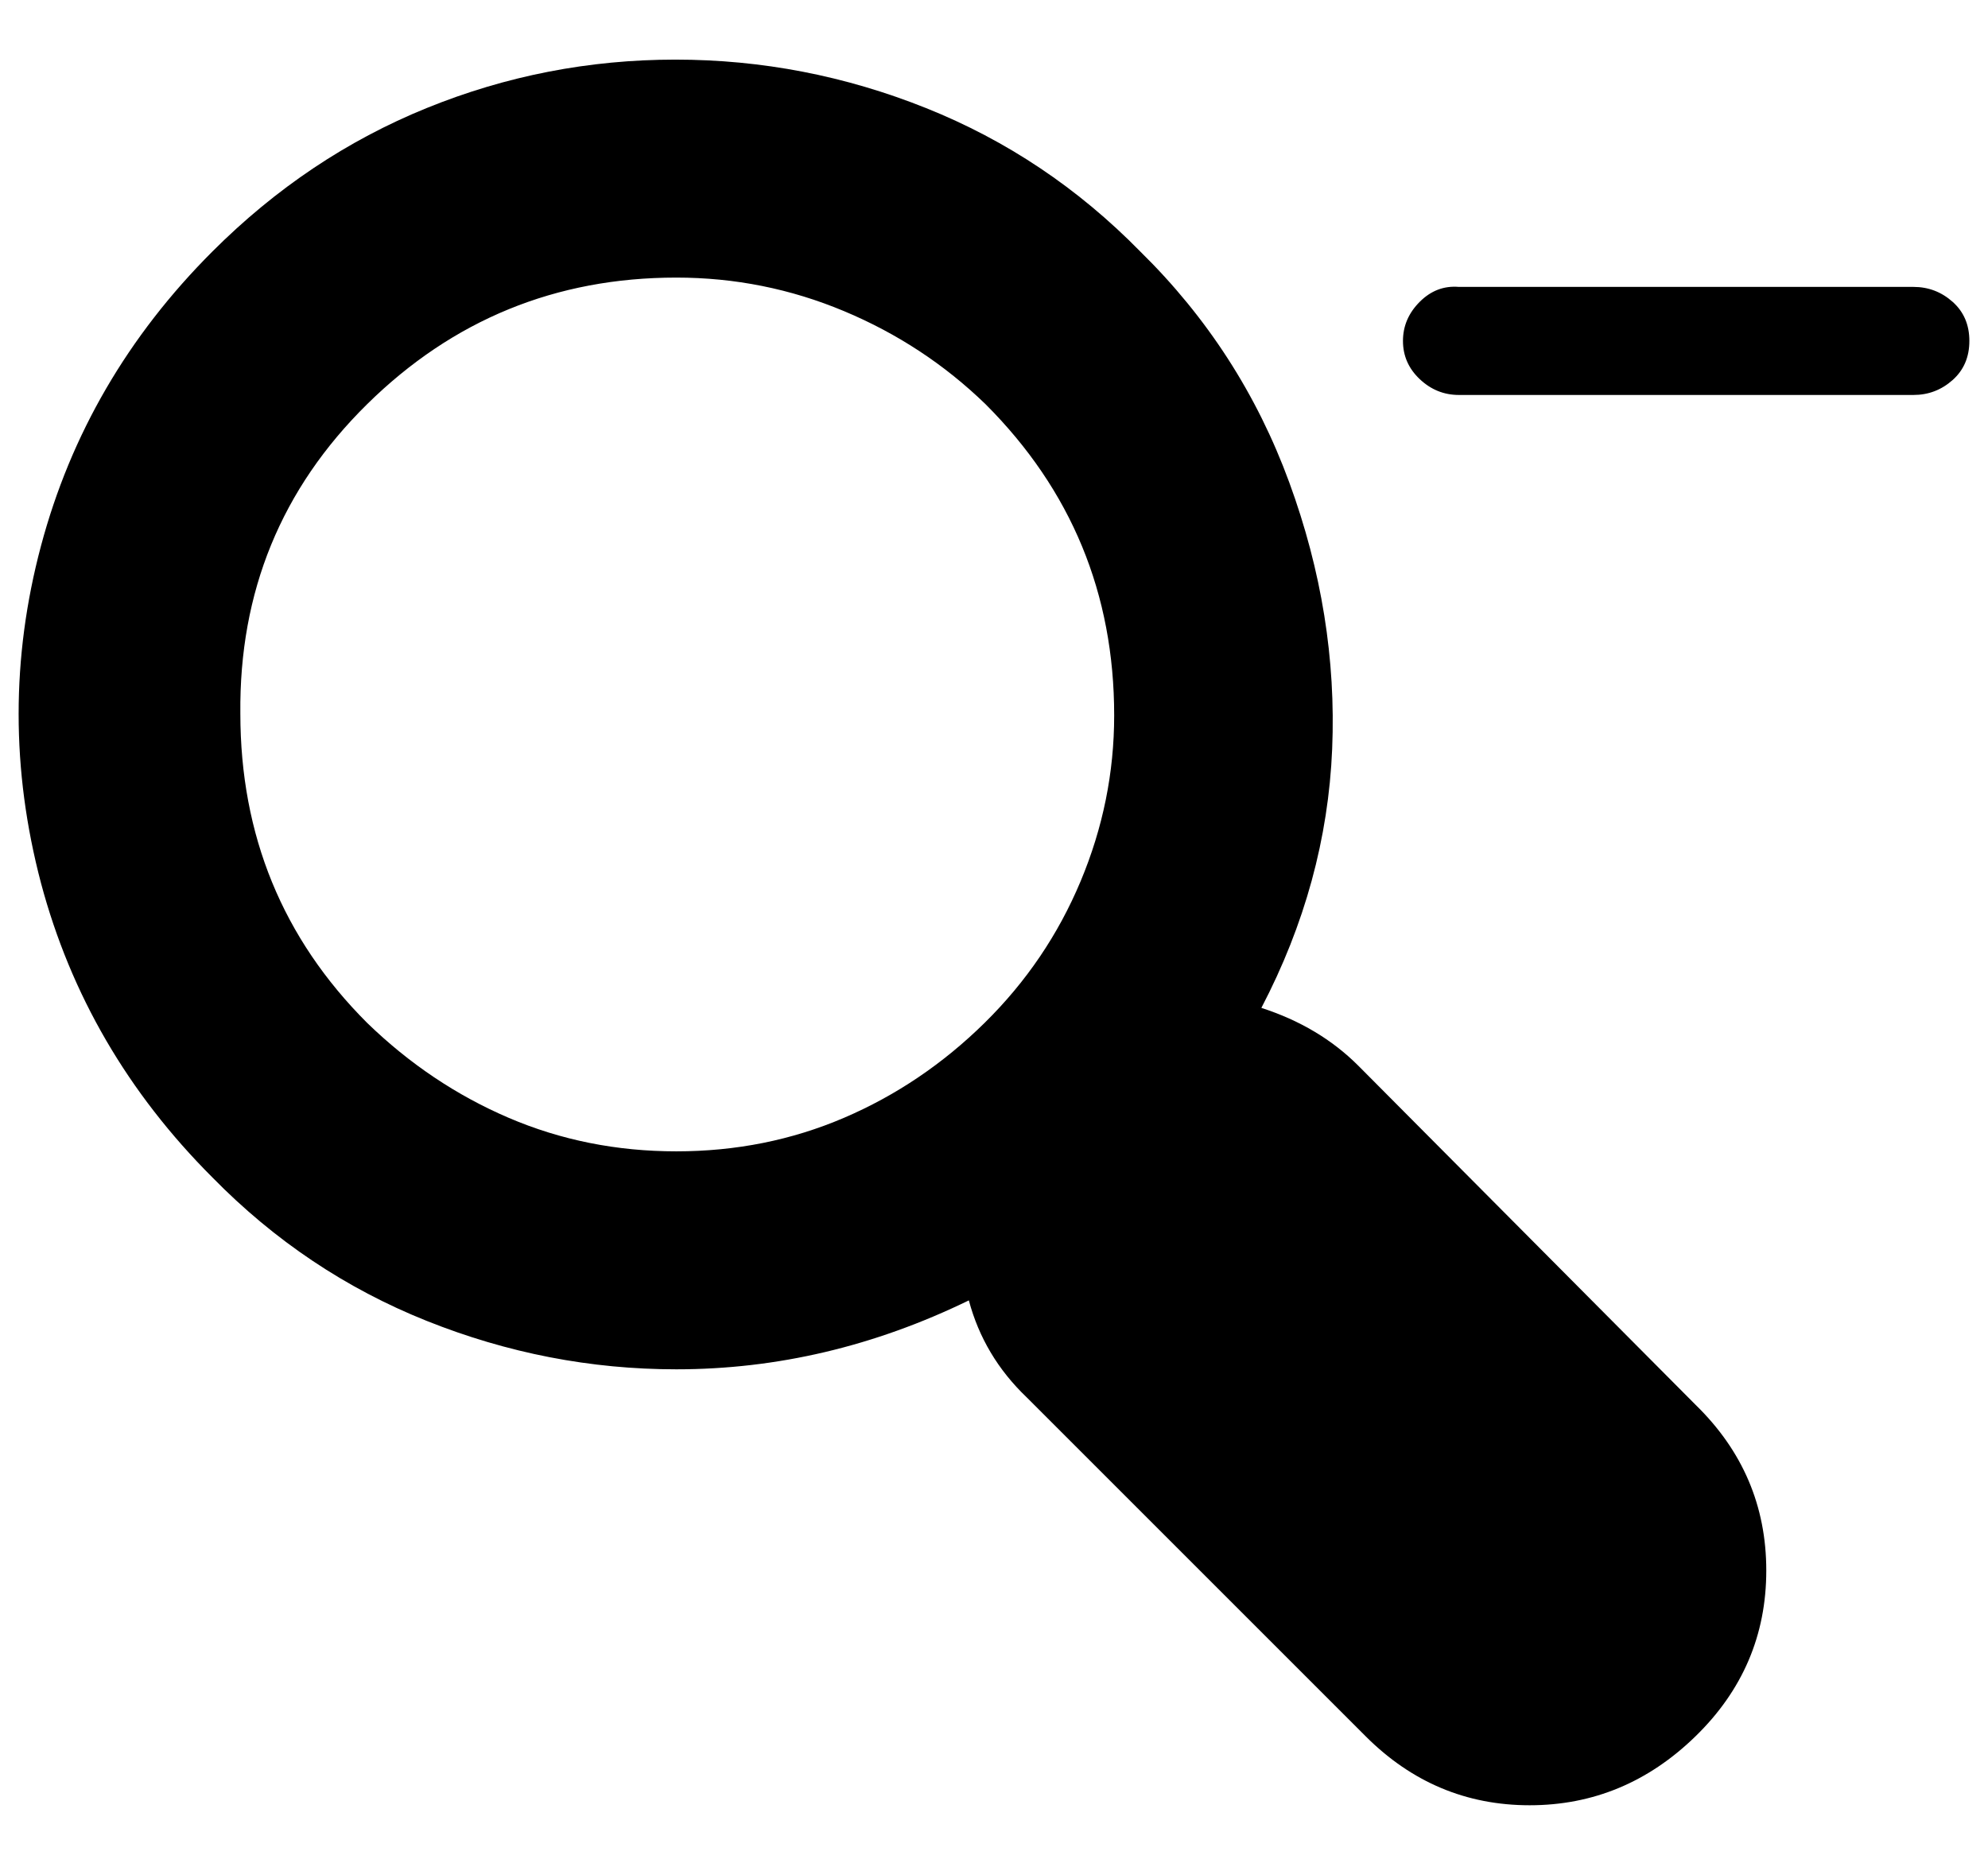 <?xml version="1.0" standalone="no"?>
<!DOCTYPE svg PUBLIC "-//W3C//DTD SVG 1.1//EN" "http://www.w3.org/Graphics/SVG/1.1/DTD/svg11.dtd" >
<svg xmlns="http://www.w3.org/2000/svg" xmlns:xlink="http://www.w3.org/1999/xlink" version="1.1" viewBox="-11 0 1067 1000">
   <path fill="currentColor"
d="M11 474q-24 -91 0 -181t92 -158q51 -51 115 -77t133.5 -26t134.5 26t115 77q54 53 80 124t23 143t-38 139q31 10 52 31l181 182q38 37 38 89t-38 89t-89 37t-88 -37l-182 -182q-23 -22 -31 -52q-76 37 -157 37q-69 0 -134 -26t-115 -77q-68 -68 -92 -158zM118 383
q0 98 68 166q34 33 76 51t90 18t90 -18t75.5 -51t51.5 -76t18 -89q0 -98 -69 -167q-33 -32 -76 -50t-90 -18q-97 0 -166 68t-68 166zM742 183q0 -12 9 -21t21 -8h244q12 0 21 8t9 21t-9 21t-21 8h-244q-12 0 -21 -8.5t-9 -20.5z" />
</svg>
